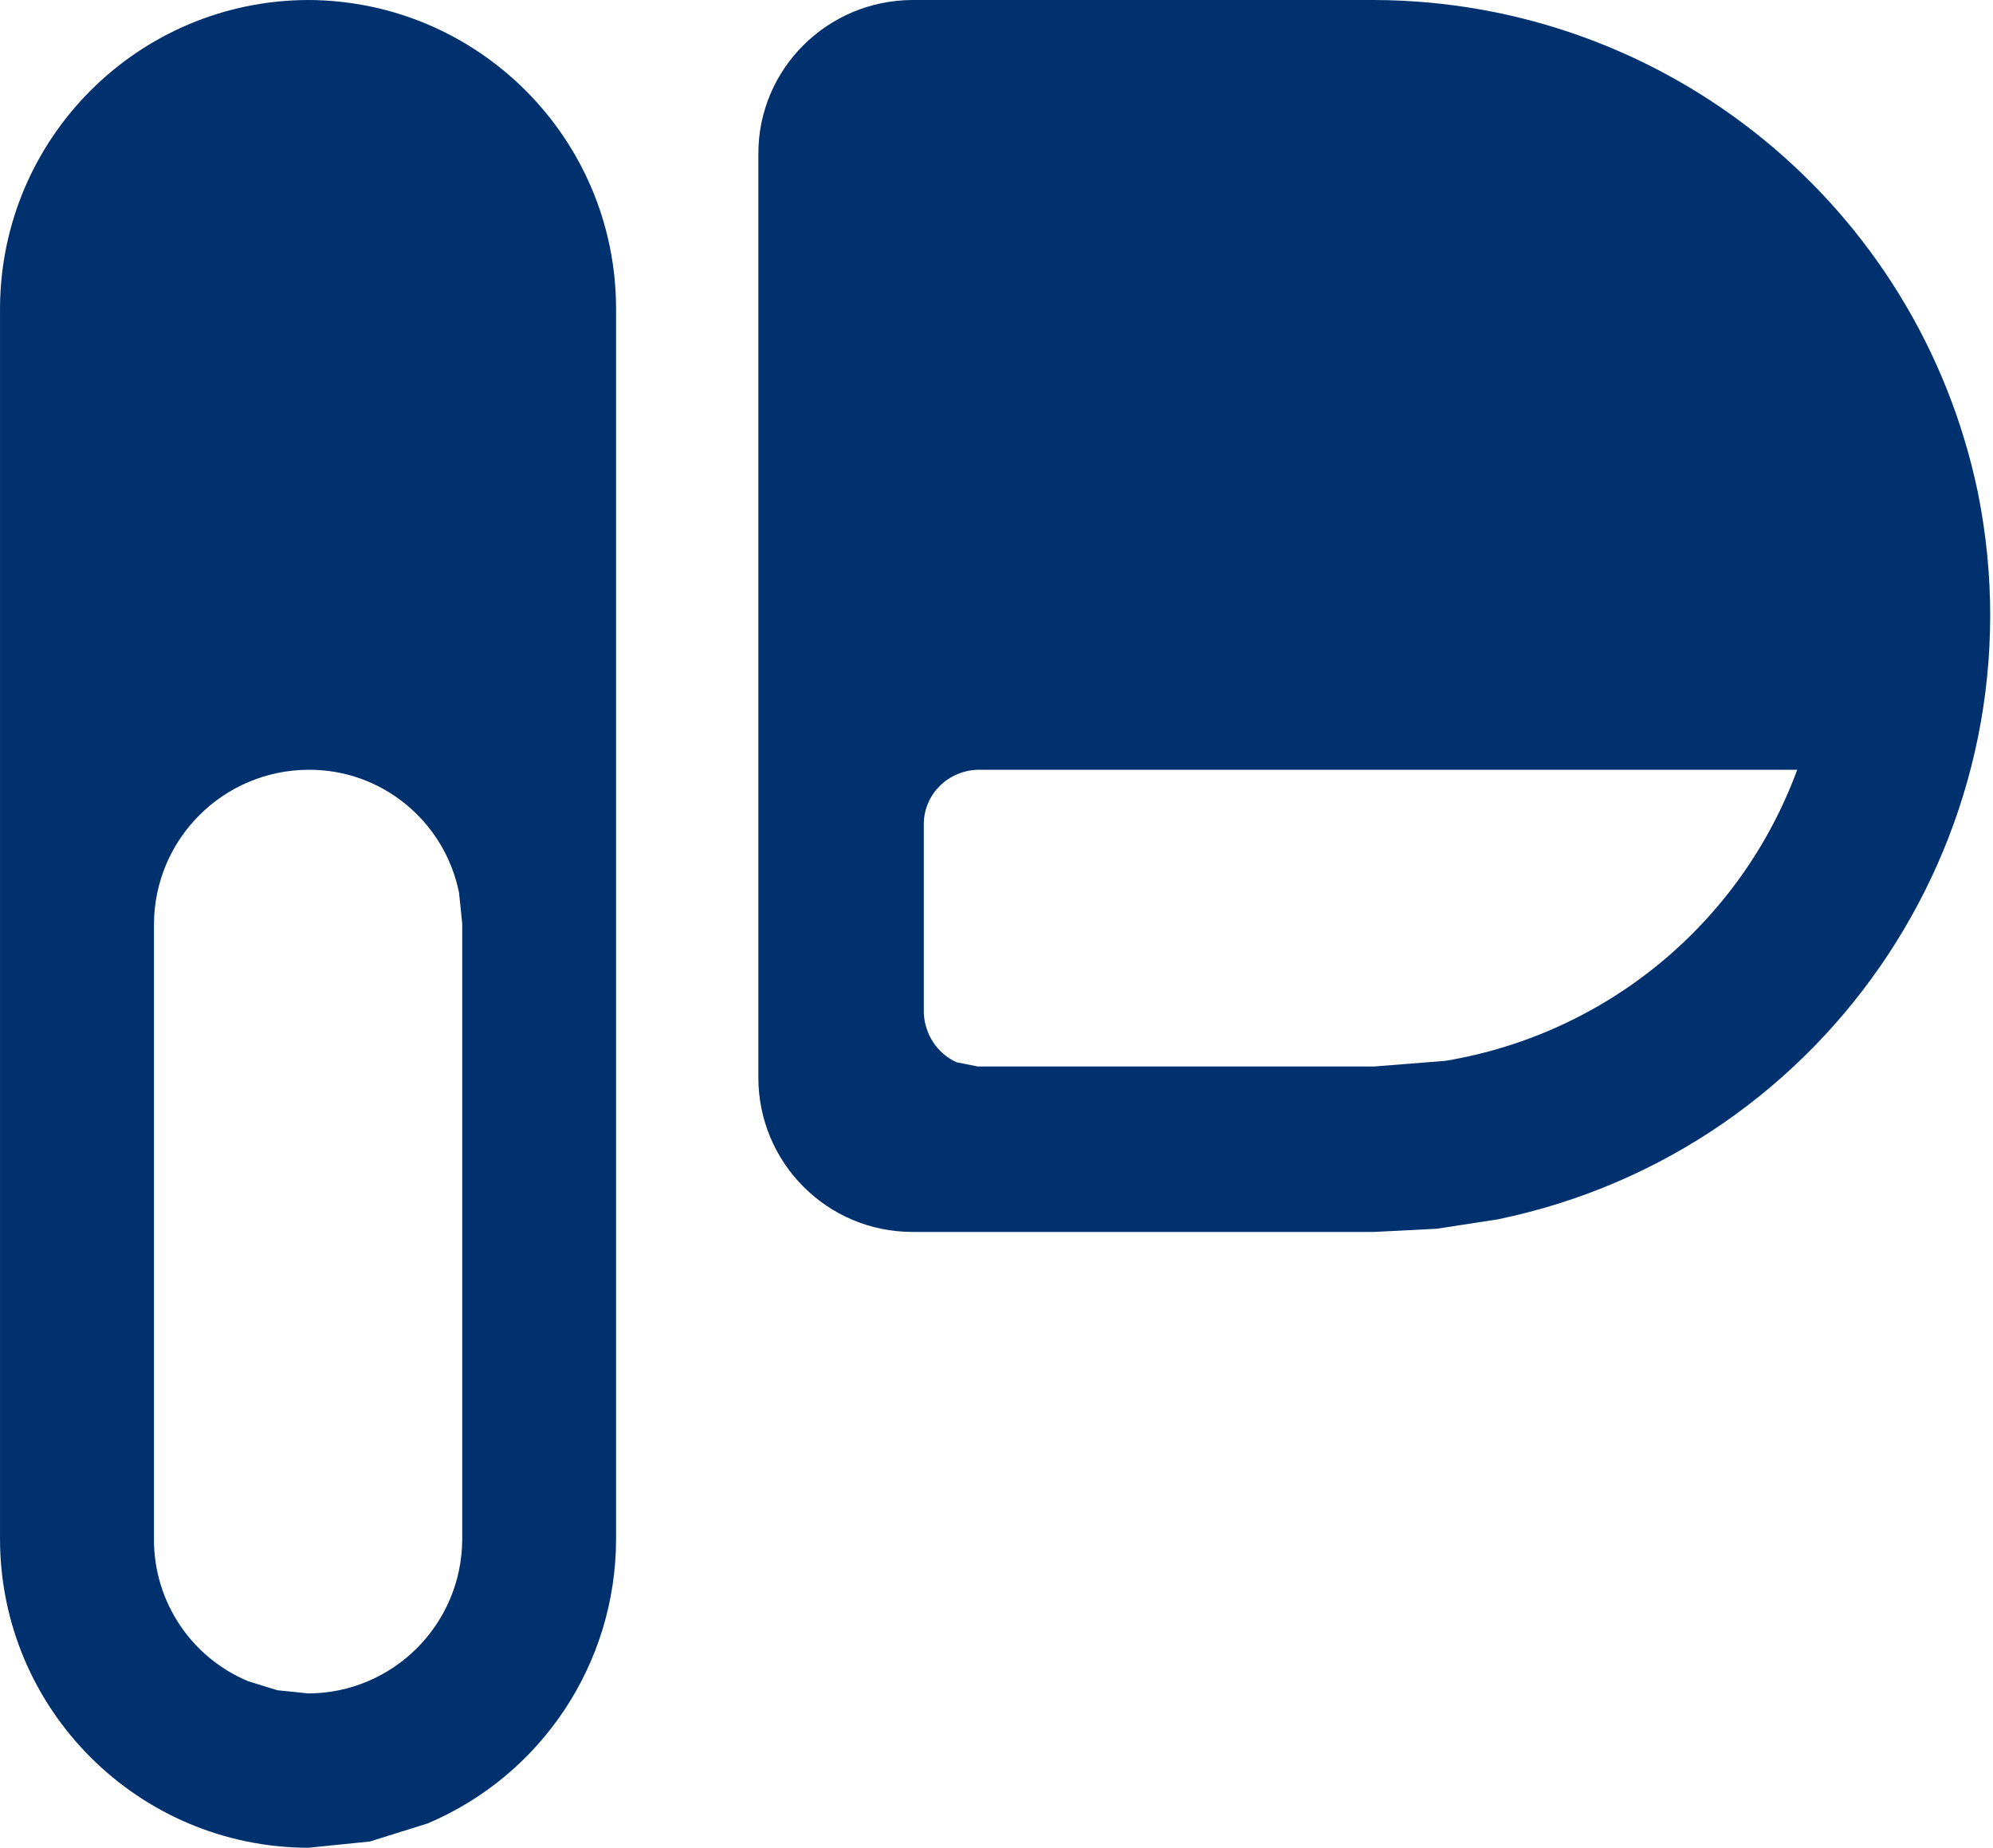 <svg xmlns="http://www.w3.org/2000/svg" version="1.1" xmlns:xlink="http://www.w3.org/1999/xlink" xmlns:svgjs="http://svgjs.dev/svgjs" width="96" height="89"><svg width="96" height="89" viewBox="0 0 96 89" fill="none" xmlns="http://www.w3.org/2000/svg">
<path fill-rule="evenodd" clip-rule="evenodd" d="M69.22 59.183L72.156 58.73C88.189 55.405 98.517 39.752 95.268 23.705C92.394 9.931 80.275 0.048 66.202 0H43.938C39.848 0.022 36.523 3.319 36.529 7.408V51.924C36.54 56.014 39.847 59.331 43.938 59.337H66.202L69.22 59.183ZM47.09 51.368L46.072 51.163C45.133 50.734 44.536 49.807 44.498 48.777V39.668C44.517 38.246 45.67 37.122 47.09 37.077H86.569C83.854 44.456 77.383 49.803 69.626 51.096L66.202 51.368H47.09Z" fill="#00316F"></path>
<path fill-rule="evenodd" clip-rule="evenodd" d="M17.823 88.697L20.599 87.828C26.092 85.501 29.662 80.117 29.675 74.153V14.821C29.643 6.648 23.025 0.032 14.851 0C6.669 0.021 0.042 6.641 0.001 14.821V74.153C0.02 82.345 6.658 88.978 14.851 89L17.823 88.697ZM13.355 81.412L11.961 80.98C9.204 79.834 7.412 77.138 7.416 74.153V44.515C7.434 40.413 10.748 37.098 14.851 37.077C18.374 37.051 21.41 39.542 22.111 42.994L22.265 44.485V74.153C22.242 78.24 18.939 81.549 14.851 81.566L13.355 81.412Z" fill="#00316F"></path>
</svg><style>@media (prefers-color-scheme: light) { :root { filter: none; } }
@media (prefers-color-scheme: dark) { :root { filter: none; } }
</style></svg>